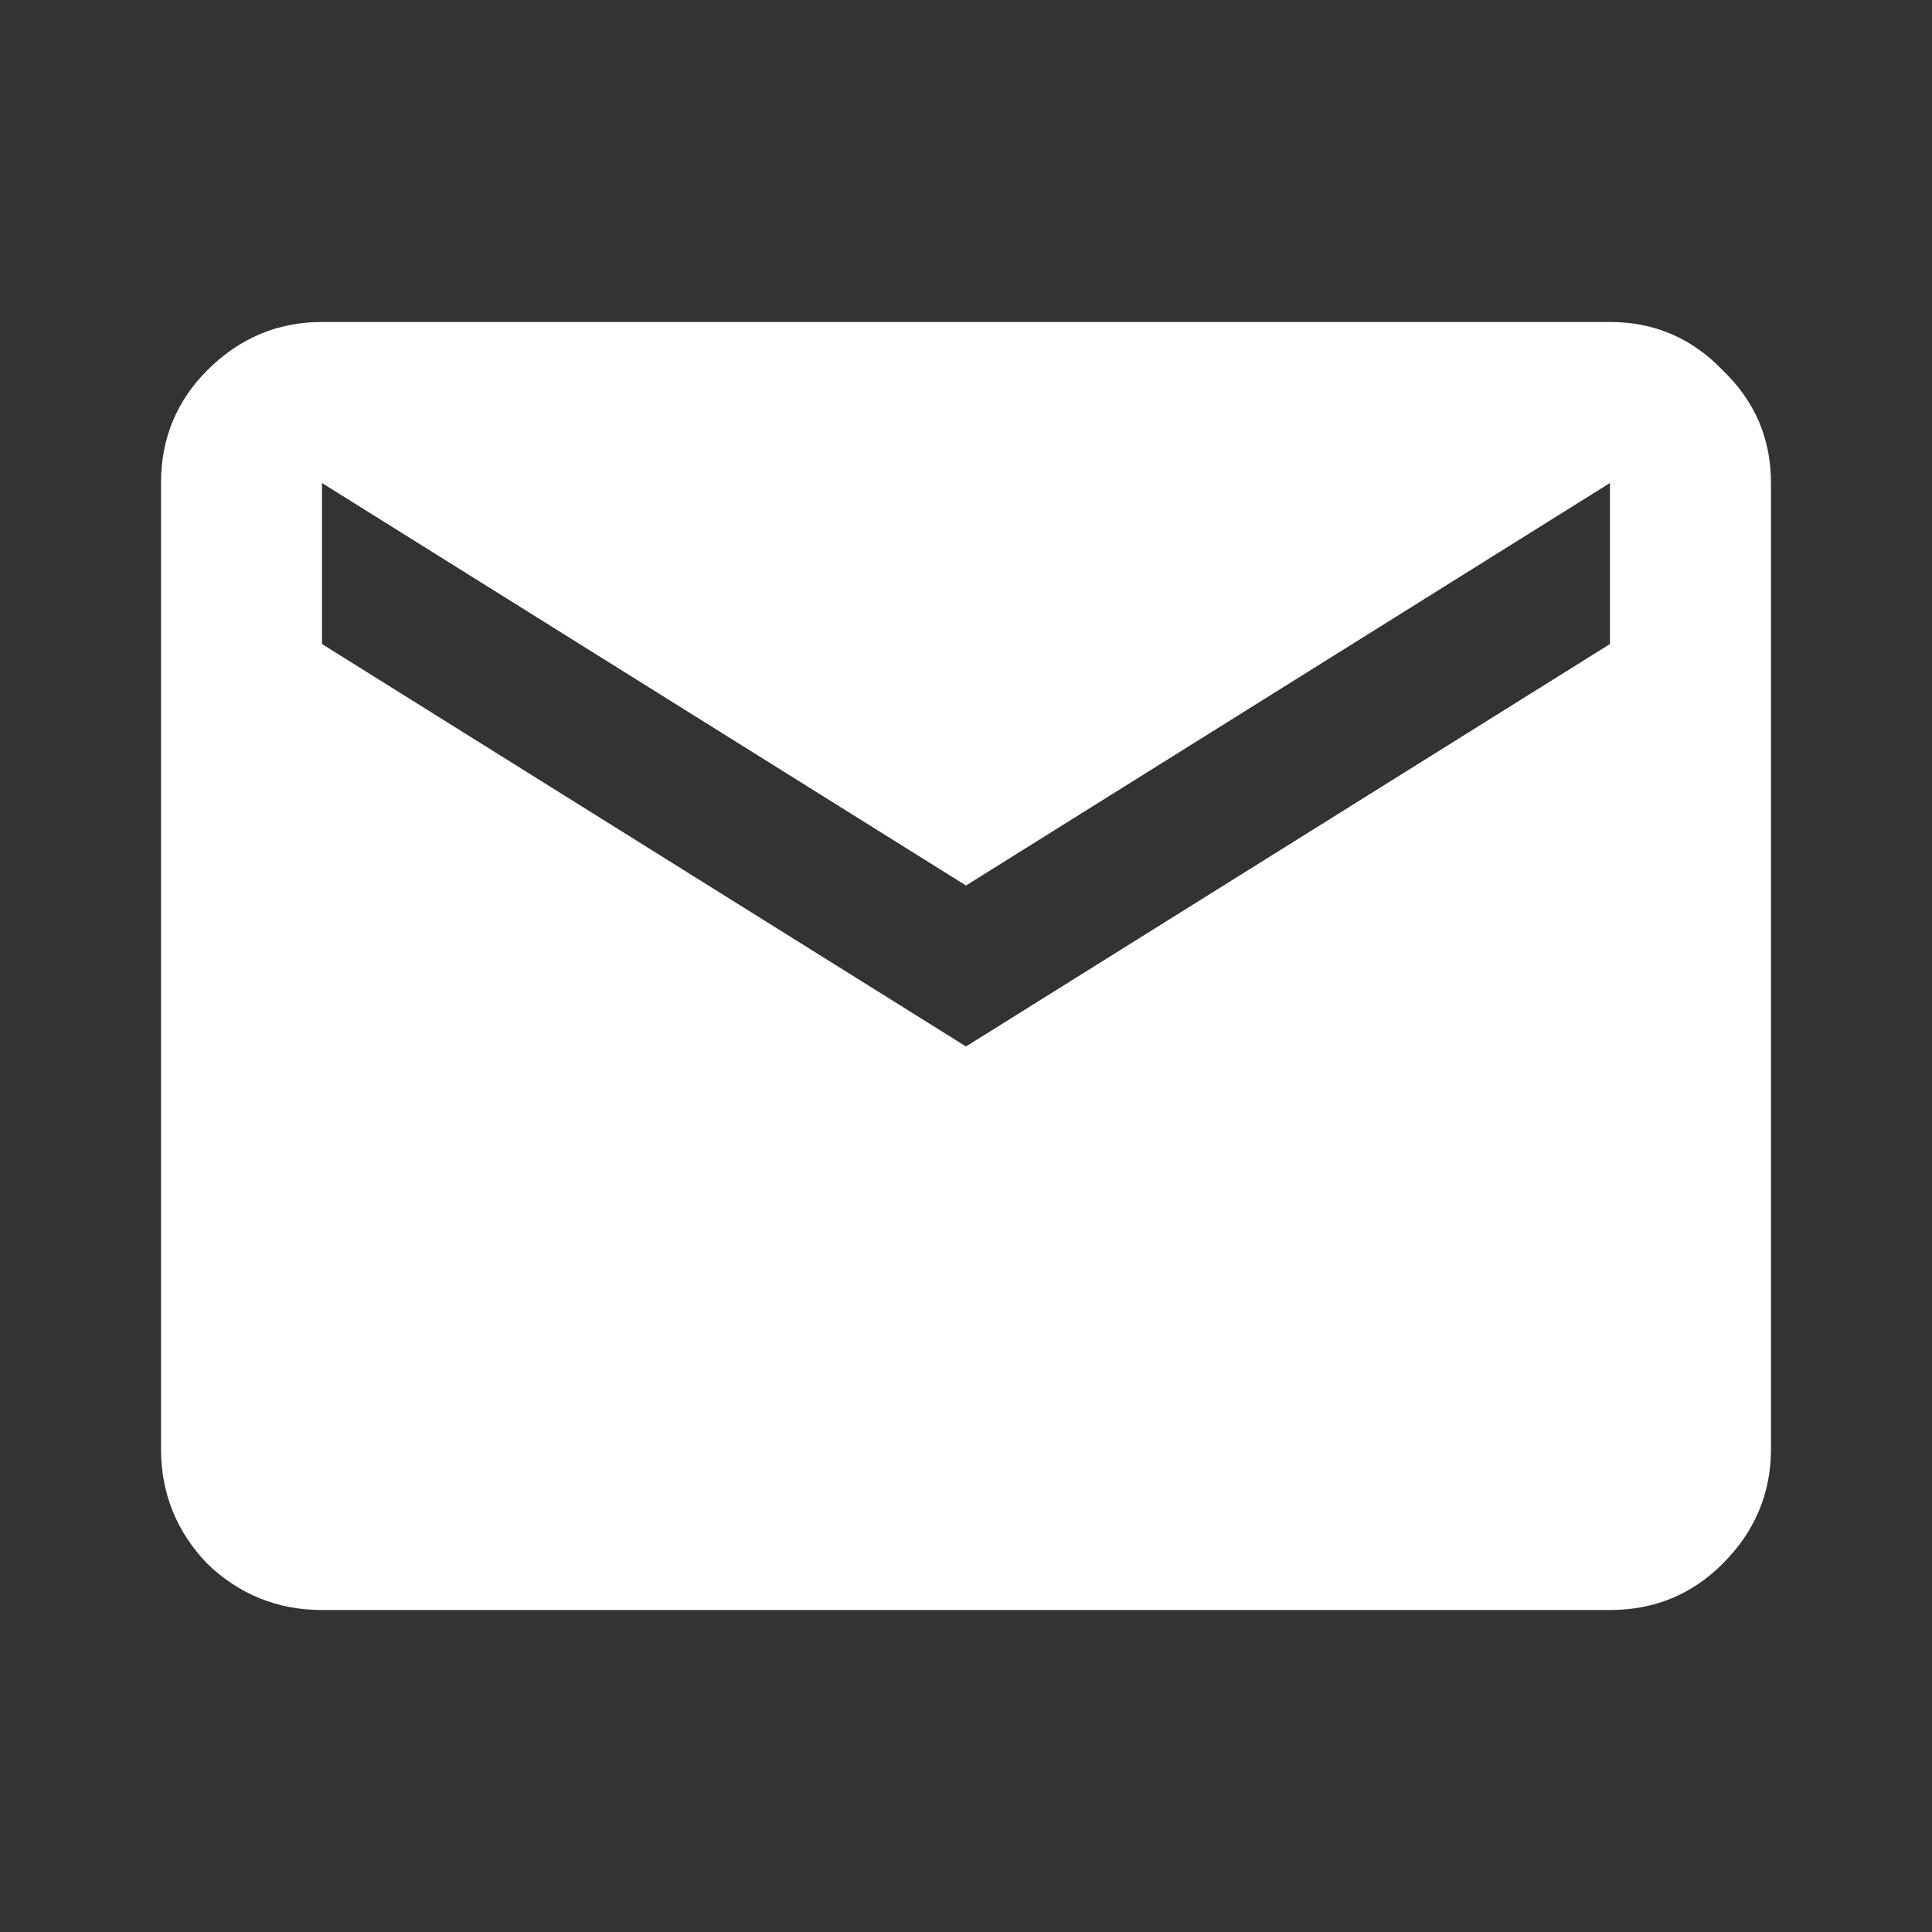 <svg width="32" height="32" viewBox="0 0 32 32" fill="none" xmlns="http://www.w3.org/2000/svg">
<rect x="0" y="0" width="32" height="32" fill="#333333" stroke="none"/>
<path d="M5.333 26.667C4.6 26.667 3.966 26.411 3.433 25.9C2.922 25.367 2.667 24.733 2.667 24V8C2.667 7.267 2.922 6.644 3.433 6.133C3.966 5.6 4.6 5.333 5.333 5.333H26.666C27.4 5.333 28.022 5.6 28.533 6.133C29.067 6.644 29.333 7.267 29.333 8V24C29.333 24.733 29.067 25.367 28.533 25.9C28.022 26.411 27.4 26.667 26.666 26.667H5.333ZM16 17.333L26.666 10.667V8L16 14.667L5.333 8V10.667L16 17.333Z" fill="white"/>
</svg>
